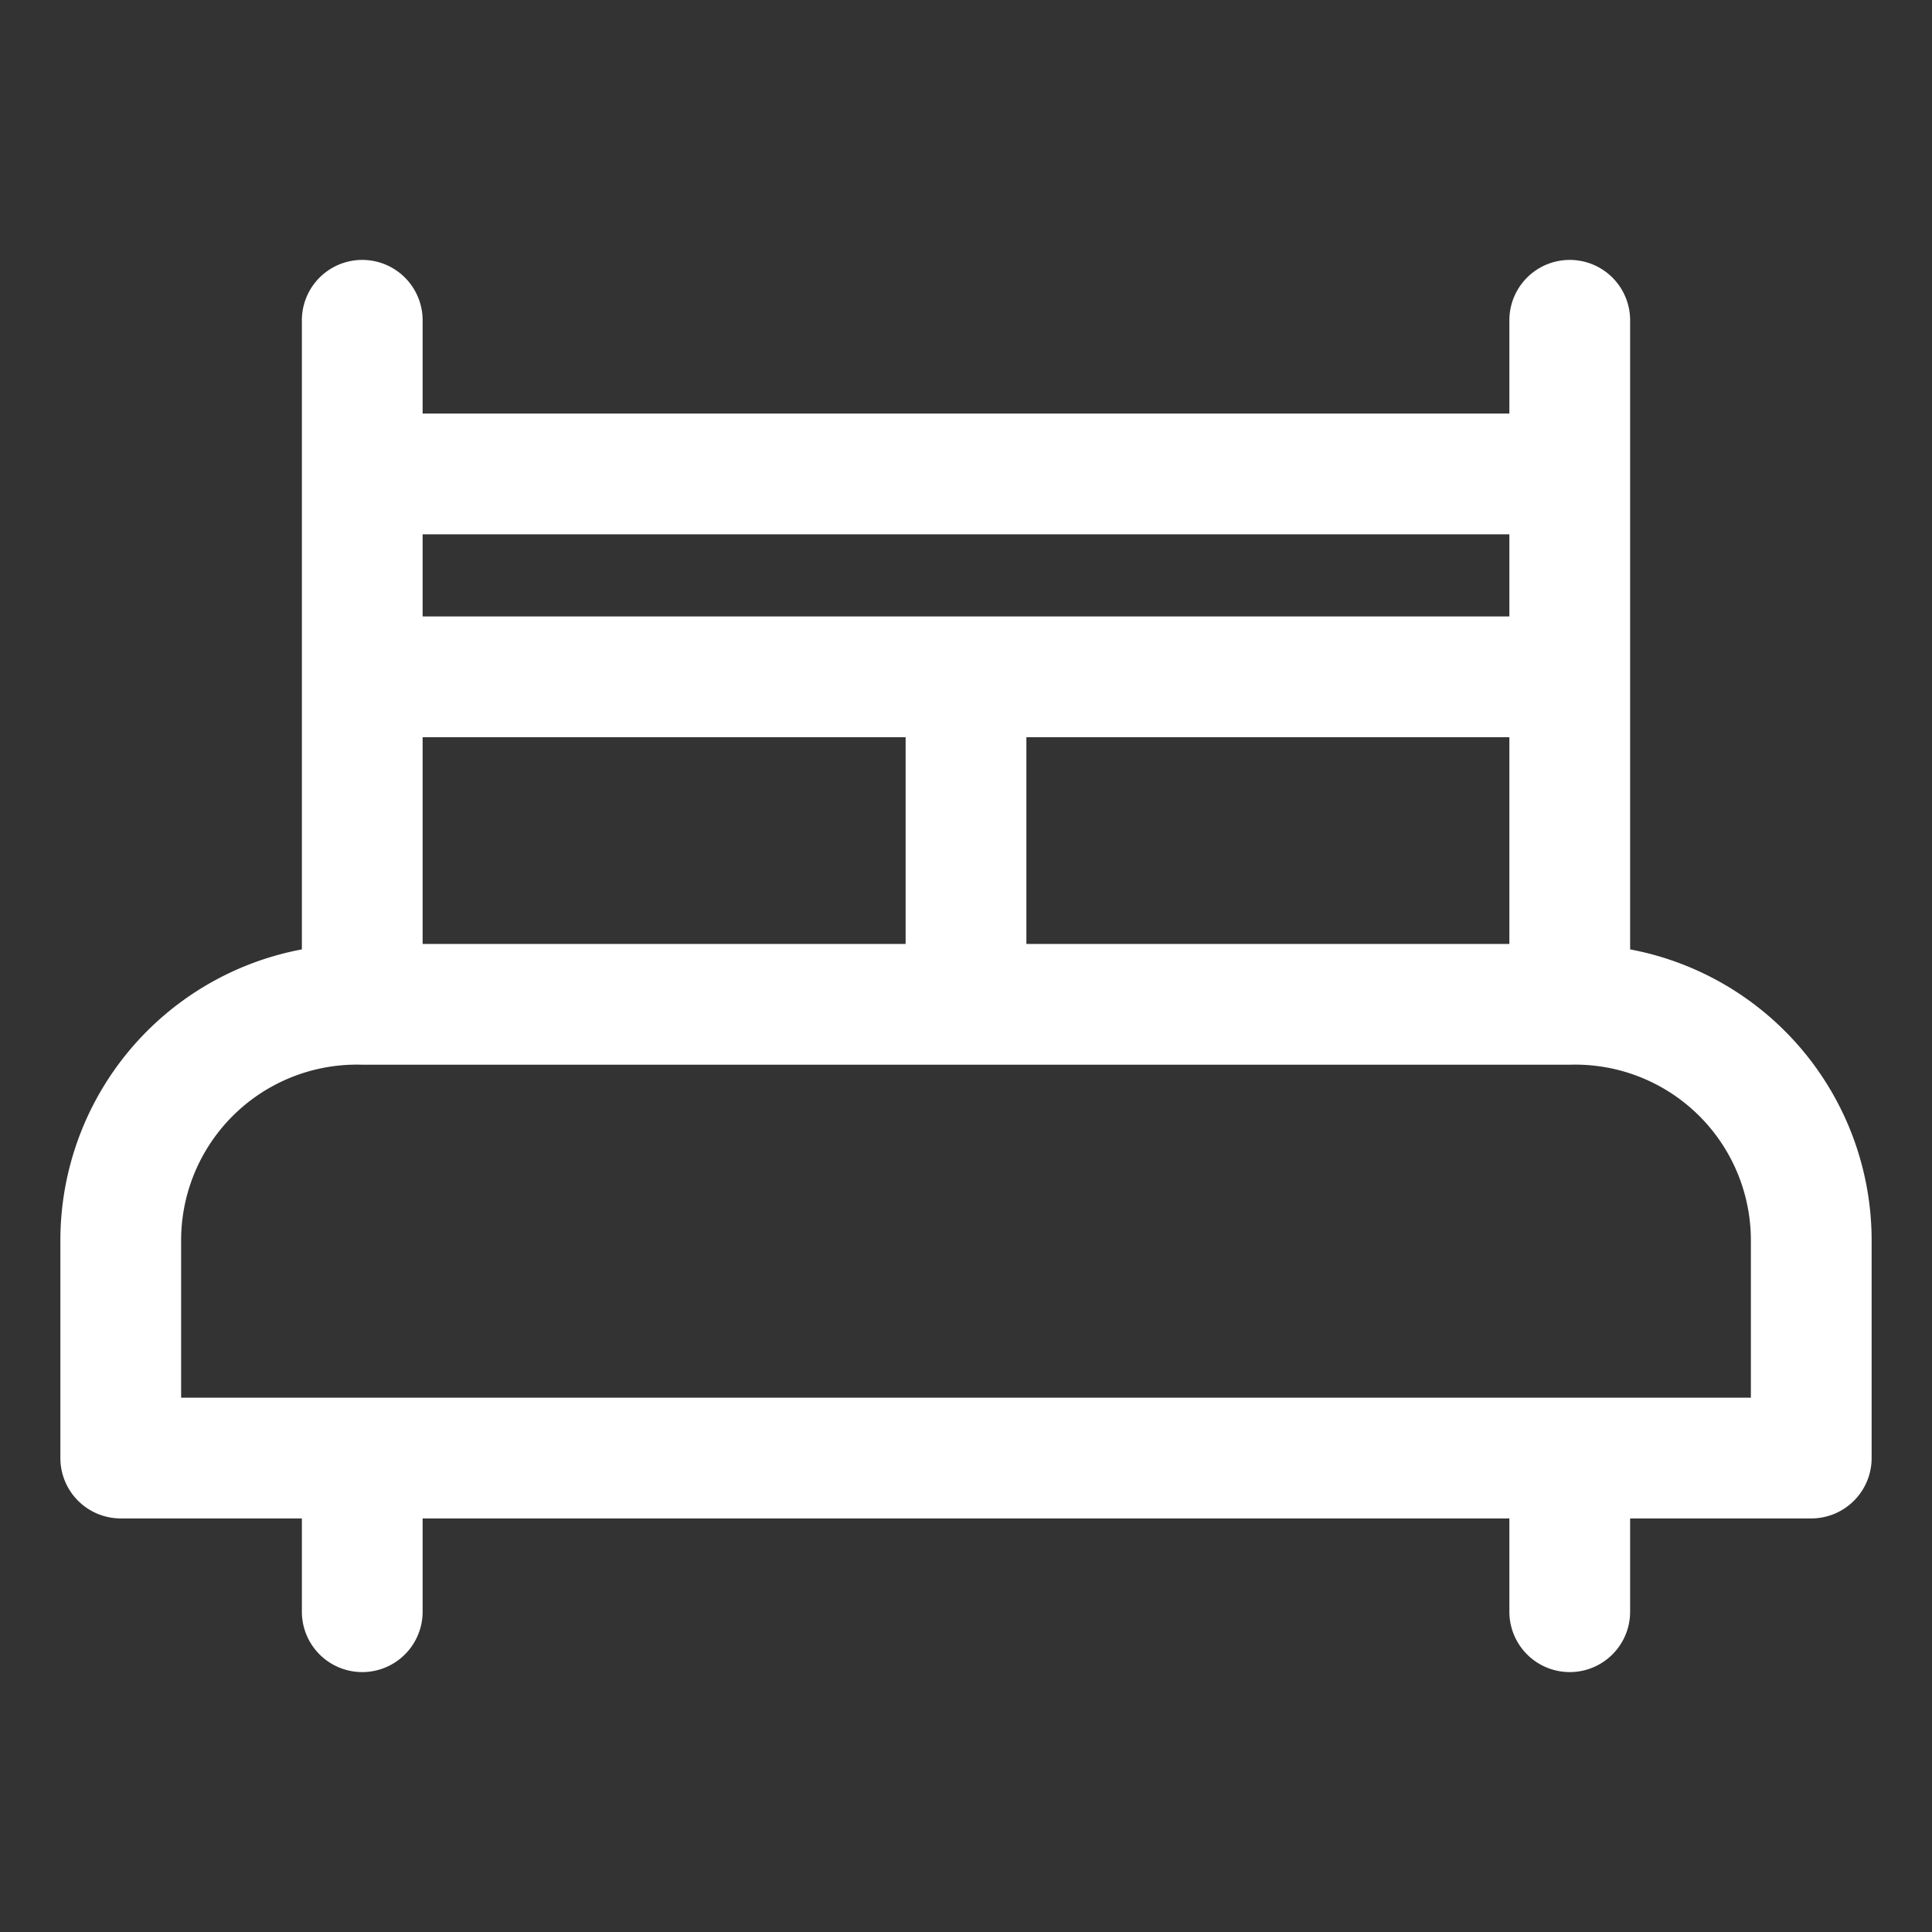 <svg xmlns="http://www.w3.org/2000/svg" viewBox="0 0 64 64"><rect x="0" y="0" width="64" height="64" fill="#333333" stroke="none"/><g id="Layer_17" data-name="Layer 17"><path d="M54,31.45V10.61a2,2,0,0,0-4,0V13.7H14V10.61a2,2,0,0,0-4,0V31.45a9.81,9.81,0,0,0-8,9.63V48.3a2,2,0,0,0,2,2h6v3.09a2,2,0,0,0,4,0V50.3H50v3.09a2,2,0,0,0,4,0V50.3h6a2,2,0,0,0,2-2V41.08A9.81,9.81,0,0,0,54,31.45Zm-40-.18V24.42H30v6.85Zm20-6.85H50v6.85H34Zm16-4H14V17.7H50ZM58,46.3H6V41.08a5.82,5.82,0,0,1,6-5.81H52a5.82,5.82,0,0,1,6,5.81Z" id="id_101" style="fill: rgb(255, 255, 255);"></path></g></svg>